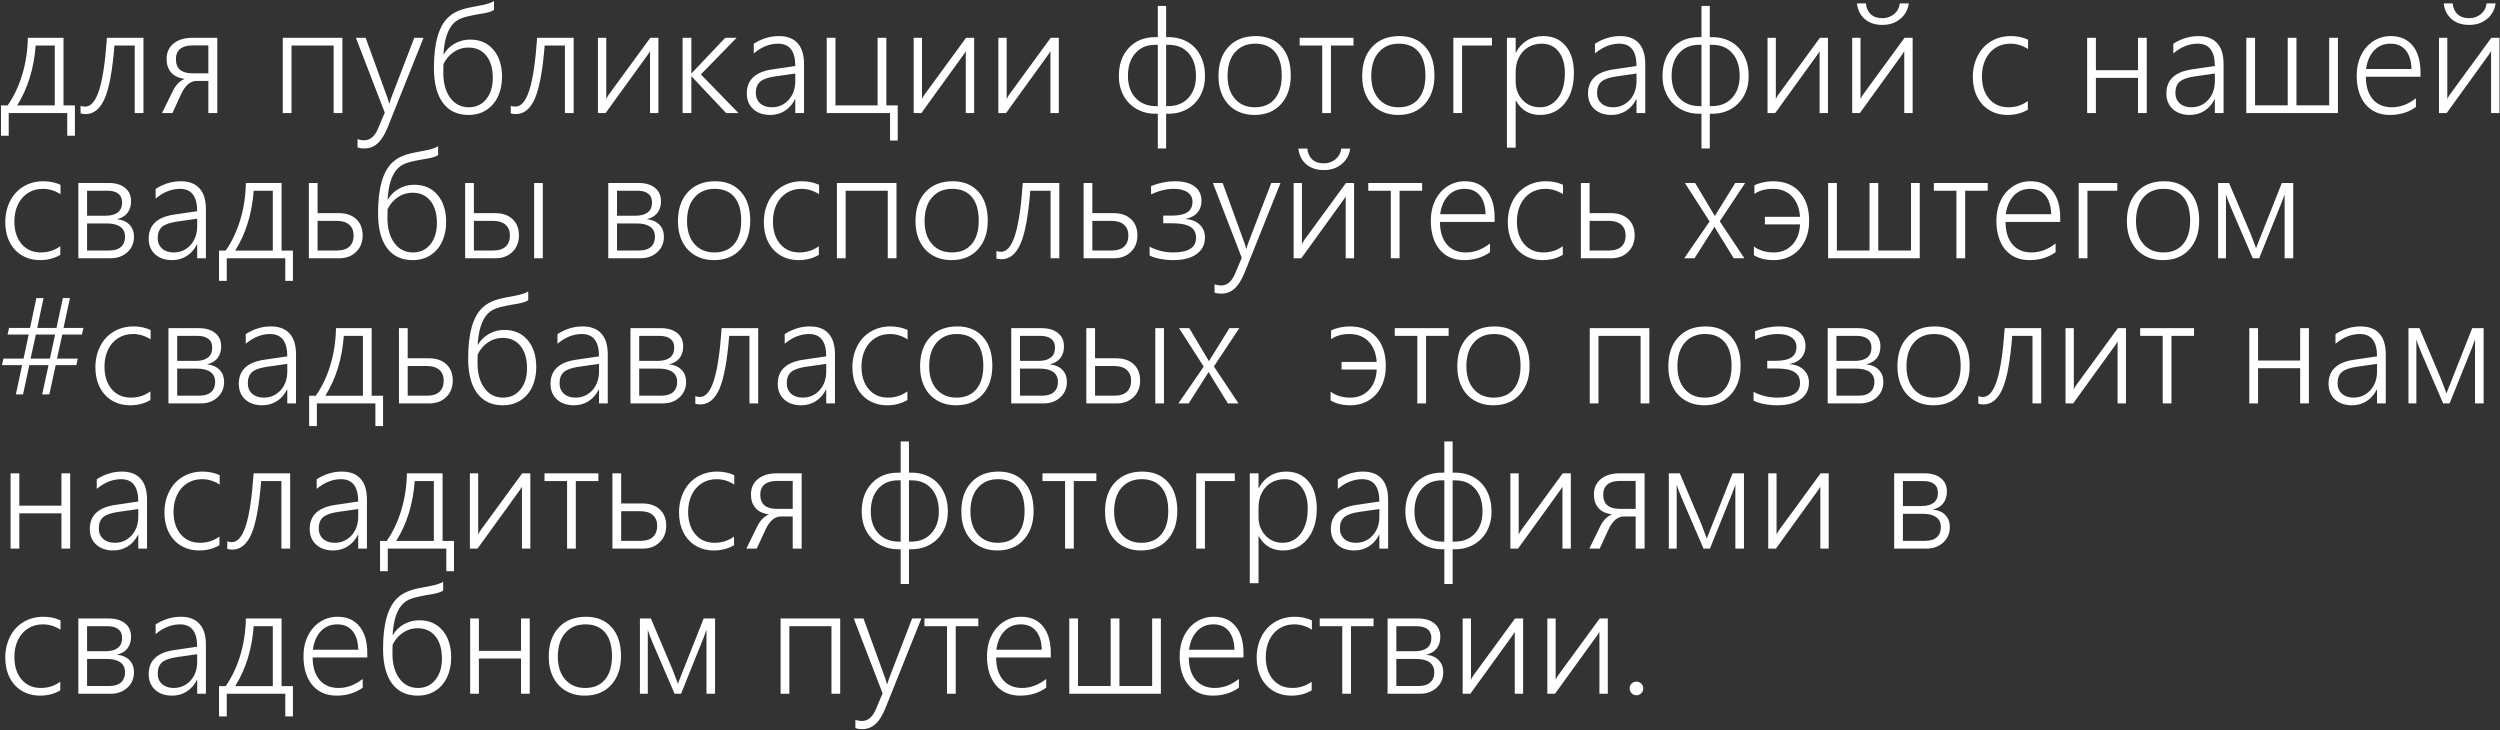 <?xml version="1.0" encoding="UTF-8"?> <svg xmlns="http://www.w3.org/2000/svg" width="1636" height="478" viewBox="0 0 1636 478" fill="none"><rect x="0" y="0" width="1636" height="478" fill="#333333" stroke="none"/><path d="M44 88.812V74H5.703V88.812H0.641V68.984H5C9.031 63.234 12.203 56.562 14.516 48.969C16.828 41.344 18.062 33.266 18.219 24.734H41.562V68.984H49.016V88.812H44ZM35.844 29.797H23.328C22.234 44.766 18.203 57.828 11.234 68.984H35.844V29.797ZM88.156 74V29.797H74.891C73.609 46.047 71.484 57.594 68.516 64.438C65.547 71.25 61.375 74.656 56 74.656C54.906 74.656 53.812 74.5 52.719 74.188V69.172C53.469 69.578 54.469 69.781 55.719 69.781C59.531 69.781 62.594 66.141 64.906 58.859C67.219 51.578 68.906 40.203 69.969 24.734H93.875V74H88.156ZM136.344 74V52.953H128.797C124.672 52.953 121.297 55.734 118.672 61.297L112.812 74H106.016L113 59.75C114.938 55.688 117.547 52.969 120.828 51.594C116.891 51.094 113.938 49.703 111.969 47.422C110 45.141 109.016 42.219 109.016 38.656C109.016 34.375 110.531 30.984 113.562 28.484C116.594 25.984 120.75 24.734 126.031 24.734H142.203V74H136.344ZM136.344 29.703H126.219C122.531 29.703 119.75 30.484 117.875 32.047C116.031 33.609 115.109 35.828 115.109 38.703C115.109 44.891 118.719 47.984 125.938 47.984H136.344V29.703ZM218.328 74V29.797H190.766V74H185.047V24.734H224.047V74H218.328ZM238.297 97.156C236.672 97.156 235.234 96.938 233.984 96.5V91.062C235.422 91.562 236.844 91.812 238.25 91.812C242.219 91.812 245.281 89.219 247.438 84.031L251.797 73.719L232.906 24.734H239.281L253.578 64.062C254.047 65.438 254.391 66.656 254.609 67.719H254.844L255.359 66.031L255.922 64.25L271.109 24.734H277.156L253.719 83.234C251.781 88.078 249.578 91.609 247.109 93.828C244.672 96.047 241.734 97.156 238.297 97.156ZM328.531 50.375C328.531 55.094 327.641 59.359 325.859 63.172C324.078 66.953 321.531 69.906 318.219 72.031C314.938 74.156 311.047 75.219 306.547 75.219C299.328 75.219 293.75 72.578 289.812 67.297C285.906 62.016 283.953 54.406 283.953 44.469C283.953 28.344 287.062 17.312 293.281 11.375C294.625 10.094 296.078 9.031 297.641 8.188C299.234 7.344 300.938 6.641 302.75 6.078C304.594 5.516 306.547 5.047 308.609 4.672C310.672 4.266 312.875 3.844 315.219 3.406C318.594 2.781 321.281 1.891 323.281 0.734V6.453C321.875 7.422 319.656 8.172 316.625 8.703C309.781 9.797 305.016 10.828 302.328 11.797C299.641 12.766 297.469 14.297 295.812 16.391C294.188 18.453 292.906 21.062 291.969 24.219C291.062 27.375 290.469 31.156 290.188 35.562H290.375C292.094 32.594 294.484 30.25 297.547 28.531C300.641 26.781 304.016 25.906 307.672 25.906C314.078 25.906 319.156 28.125 322.906 32.562C326.656 37 328.531 42.938 328.531 50.375ZM322.484 51.031C322.484 44.812 321.062 39.938 318.219 36.406C315.406 32.875 311.484 31.109 306.453 31.109C302.984 31.109 299.797 32.094 296.891 34.062C294.016 36.031 291.781 38.656 290.188 41.938L290.094 47.656C290.094 54.438 291.609 59.891 294.641 64.016C297.672 68.141 301.734 70.203 306.828 70.203C311.516 70.203 315.297 68.438 318.172 64.906C321.047 61.344 322.484 56.719 322.484 51.031ZM369.688 74V29.797H356.422C355.141 46.047 353.016 57.594 350.047 64.438C347.078 71.25 342.906 74.656 337.531 74.656C336.438 74.656 335.344 74.5 334.25 74.188V69.172C335 69.578 336 69.781 337.25 69.781C341.062 69.781 344.125 66.141 346.438 58.859C348.75 51.578 350.438 40.203 351.5 24.734H375.406V74H369.688ZM425.375 74V33.547L424.016 35.656L396.312 74H391.297V24.734H396.734V64.812C397.234 63.719 397.797 62.734 398.422 61.859L425.562 24.734H430.859V74H425.375ZM475.203 74L452.609 50.047H452.422V74H446.703V24.734H452.422V47.938H452.609L474.594 24.734H482.047L458.656 48.688L483.266 74H475.203ZM520.438 74V64.953H520.25C518.656 68.172 516.453 70.688 513.641 72.5C510.828 74.312 507.641 75.219 504.078 75.219C499.422 75.219 495.688 73.938 492.875 71.375C490.094 68.781 488.703 65.375 488.703 61.156C488.703 52.281 494.281 47.031 505.438 45.406L520.438 43.203C520.438 33.453 516.688 28.578 509.188 28.578C503.625 28.578 498.312 30.703 493.25 34.953V28.625C498.469 25.281 503.953 23.609 509.703 23.609C515.078 23.609 519.156 25.156 521.938 28.25C524.75 31.312 526.156 35.891 526.156 41.984V74H520.438ZM494.609 60.828C494.609 63.609 495.547 65.875 497.422 67.625C499.328 69.344 501.859 70.203 505.016 70.203C509.422 70.203 513.094 68.609 516.031 65.422C518.969 62.203 520.438 58.062 520.438 53V48.125L507.547 49.953C502.672 50.641 499.297 51.812 497.422 53.469C495.547 55.125 494.609 57.578 494.609 60.828ZM582.453 91.953V74H541.016V24.734H546.734V68.984H574.297V24.734H580.016V68.984H587.469V91.953H582.453ZM632 74V33.547L630.641 35.656L602.938 74H597.922V24.734H603.359V64.812C603.859 63.719 604.422 62.734 605.047 61.859L632.188 24.734H637.484V74H632ZM687.406 74V33.547L686.047 35.656L658.344 74H653.328V24.734H658.766V64.812C659.266 63.719 659.828 62.734 660.453 61.859L687.594 24.734H692.891V74H687.406ZM788.562 49.766C788.562 54.484 787.562 58.719 785.562 62.469C783.562 66.219 780.734 69.156 777.078 71.281C773.422 73.375 769.344 74.422 764.844 74.422H763.109V97.156H757.672V74.422H755.984C751.484 74.422 747.406 73.375 743.75 71.281C740.094 69.188 737.25 66.266 735.219 62.516C733.188 58.734 732.172 54.484 732.172 49.766C732.172 42.172 734.344 36.031 738.688 31.344C743.031 26.656 748.797 24.312 755.984 24.312H757.672V3.875H763.109V24.312H764.75C769.406 24.312 773.547 25.359 777.172 27.453C780.797 29.547 783.594 32.531 785.562 36.406C787.562 40.281 788.562 44.734 788.562 49.766ZM782.656 49.719C782.656 43.438 781.047 38.469 777.828 34.812C774.641 31.156 770.266 29.328 764.703 29.328H763.109V69.453H764.375C769.969 69.453 774.406 67.656 777.688 64.062C781 60.469 782.656 55.688 782.656 49.719ZM757.672 29.328H756.031C750.531 29.328 746.172 31.172 742.953 34.859C739.734 38.516 738.125 43.469 738.125 49.719C738.125 55.719 739.797 60.516 743.141 64.109C746.484 67.672 750.922 69.453 756.453 69.453H757.672V29.328ZM820.953 75.219C816.266 75.219 812.125 74.172 808.531 72.078C804.969 69.984 802.219 67.016 800.281 63.172C798.344 59.297 797.375 54.828 797.375 49.766C797.375 41.734 799.547 35.375 803.891 30.688C808.266 25.969 814.219 23.609 821.75 23.609C828.844 23.609 834.438 25.891 838.531 30.453C842.625 35.016 844.672 41.328 844.672 49.391C844.672 57.141 842.547 63.391 838.297 68.141C834.047 72.859 828.266 75.219 820.953 75.219ZM821.375 28.578C815.844 28.578 811.453 30.453 808.203 34.203C804.953 37.922 803.328 43.094 803.328 49.719C803.328 56 804.938 60.984 808.156 64.672C811.375 68.359 815.734 70.203 821.234 70.203C826.828 70.203 831.141 68.375 834.172 64.719C837.234 61.062 838.766 55.969 838.766 49.438C838.766 42.656 837.266 37.484 834.266 33.922C831.266 30.359 826.969 28.578 821.375 28.578ZM870.969 29.797V74H865.25V29.797H850.484V24.734H885.734V29.797H870.969ZM914.984 75.219C910.297 75.219 906.156 74.172 902.562 72.078C899 69.984 896.25 67.016 894.312 63.172C892.375 59.297 891.406 54.828 891.406 49.766C891.406 41.734 893.578 35.375 897.922 30.688C902.297 25.969 908.25 23.609 915.781 23.609C922.875 23.609 928.469 25.891 932.562 30.453C936.656 35.016 938.703 41.328 938.703 49.391C938.703 57.141 936.578 63.391 932.328 68.141C928.078 72.859 922.297 75.219 914.984 75.219ZM915.406 28.578C909.875 28.578 905.484 30.453 902.234 34.203C898.984 37.922 897.359 43.094 897.359 49.719C897.359 56 898.969 60.984 902.188 64.672C905.406 68.359 909.766 70.203 915.266 70.203C920.859 70.203 925.172 68.375 928.203 64.719C931.266 61.062 932.797 55.969 932.797 49.438C932.797 42.656 931.297 37.484 928.297 33.922C925.297 30.359 921 28.578 915.406 28.578ZM956.797 29.797V74H951.078V24.734H976.344V29.797H956.797ZM991.859 65.891V96.641H986.141V24.734H991.859V34.391H992.047C993.734 31.016 996.141 28.375 999.266 26.469C1002.39 24.562 1005.94 23.609 1009.91 23.609C1016.09 23.609 1020.98 25.766 1024.58 30.078C1028.17 34.359 1029.97 40.25 1029.97 47.75C1029.97 56.062 1027.94 62.719 1023.88 67.719C1019.81 72.719 1014.45 75.219 1007.8 75.219C1000.77 75.219 995.516 72.109 992.047 65.891H991.859ZM991.859 53.422C991.859 58.109 993.344 62.078 996.312 65.328C999.281 68.578 1003.08 70.203 1007.7 70.203C1012.55 70.203 1016.48 68.188 1019.52 64.156C1022.55 60.125 1024.06 54.656 1024.06 47.75C1024.06 41.906 1022.7 37.25 1019.98 33.781C1017.27 30.312 1013.56 28.578 1008.88 28.578C1005.56 28.578 1002.59 29.375 999.969 30.969C997.375 32.562 995.375 34.766 993.969 37.578C992.562 40.359 991.859 43.484 991.859 46.953V53.422ZM1070.94 74V64.953H1070.75C1069.16 68.172 1066.95 70.688 1064.14 72.5C1061.33 74.312 1058.14 75.219 1054.58 75.219C1049.92 75.219 1046.19 73.938 1043.38 71.375C1040.59 68.781 1039.2 65.375 1039.2 61.156C1039.2 52.281 1044.78 47.031 1055.94 45.406L1070.94 43.203C1070.94 33.453 1067.19 28.578 1059.69 28.578C1054.12 28.578 1048.81 30.703 1043.75 34.953V28.625C1048.97 25.281 1054.45 23.609 1060.2 23.609C1065.58 23.609 1069.66 25.156 1072.44 28.25C1075.25 31.312 1076.66 35.891 1076.66 41.984V74H1070.94ZM1045.11 60.828C1045.11 63.609 1046.05 65.875 1047.92 67.625C1049.83 69.344 1052.36 70.203 1055.52 70.203C1059.92 70.203 1063.59 68.609 1066.53 65.422C1069.47 62.203 1070.94 58.062 1070.94 53V48.125L1058.05 49.953C1053.17 50.641 1049.8 51.812 1047.92 53.469C1046.05 55.125 1045.11 57.578 1045.11 60.828ZM1144.34 49.766C1144.34 54.484 1143.34 58.719 1141.34 62.469C1139.34 66.219 1136.52 69.156 1132.86 71.281C1129.2 73.375 1125.12 74.422 1120.62 74.422H1118.89V97.156H1113.45V74.422H1111.77C1107.27 74.422 1103.19 73.375 1099.53 71.281C1095.88 69.188 1093.03 66.266 1091 62.516C1088.97 58.734 1087.95 54.484 1087.95 49.766C1087.95 42.172 1090.12 36.031 1094.47 31.344C1098.81 26.656 1104.58 24.312 1111.77 24.312H1113.45V3.875H1118.89V24.312H1120.53C1125.19 24.312 1129.33 25.359 1132.95 27.453C1136.58 29.547 1139.38 32.531 1141.34 36.406C1143.34 40.281 1144.34 44.734 1144.34 49.766ZM1138.44 49.719C1138.44 43.438 1136.83 38.469 1133.61 34.812C1130.42 31.156 1126.05 29.328 1120.48 29.328H1118.89V69.453H1120.16C1125.75 69.453 1130.19 67.656 1133.47 64.062C1136.78 60.469 1138.44 55.688 1138.44 49.719ZM1113.45 29.328H1111.81C1106.31 29.328 1101.95 31.172 1098.73 34.859C1095.52 38.516 1093.91 43.469 1093.91 49.719C1093.91 55.719 1095.58 60.516 1098.92 64.109C1102.27 67.672 1106.7 69.453 1112.23 69.453H1113.45V29.328ZM1190.75 74V33.547L1189.39 35.656L1161.69 74H1156.67V24.734H1162.11V64.812C1162.61 63.719 1163.17 62.734 1163.8 61.859L1190.94 24.734H1196.23V74H1190.75ZM1231.81 11.891C1234.78 11.891 1237.34 11 1239.5 9.219C1241.66 7.406 1242.91 5.078 1243.25 2.234H1249.11C1248.52 6.422 1246.64 9.812 1243.48 12.406C1240.36 15 1236.45 16.297 1231.77 16.297C1227.11 16.297 1223.3 15.031 1220.33 12.5C1217.39 9.938 1215.67 6.516 1215.17 2.234H1221.03C1221.31 5.203 1222.38 7.562 1224.22 9.312C1226.09 11.031 1228.61 11.891 1231.77 11.891H1231.81ZM1246.16 74V33.547L1244.8 35.656L1217.09 74H1212.08V24.734H1217.52V64.812C1218.02 63.719 1218.58 62.734 1219.2 61.859L1246.34 24.734H1251.64V74H1246.16ZM1327.02 71.797C1323.11 74.078 1318.7 75.219 1313.8 75.219C1309.39 75.219 1305.45 74.203 1301.98 72.172C1298.52 70.109 1295.81 67.188 1293.88 63.406C1291.97 59.594 1291.02 55.281 1291.02 50.469C1291.02 45.344 1292.06 40.719 1294.16 36.594C1296.25 32.469 1299.19 29.281 1302.97 27.031C1306.78 24.75 1311.12 23.609 1316 23.609C1320.03 23.609 1323.75 24.391 1327.16 25.953V32.094C1323.53 29.75 1319.67 28.578 1315.58 28.578C1311.92 28.578 1308.67 29.484 1305.83 31.297C1303.02 33.109 1300.83 35.641 1299.27 38.891C1297.73 42.141 1296.97 45.812 1296.97 49.906C1296.97 56 1298.53 60.906 1301.66 64.625C1304.81 68.344 1309.03 70.203 1314.31 70.203C1319.03 70.203 1323.27 68.844 1327.02 66.125V71.797ZM1399.11 74V50.938H1371.55V74H1365.83V24.734H1371.55V45.922H1399.11V24.734H1404.83V74H1399.11ZM1449.41 74V64.953H1449.22C1447.62 68.172 1445.42 70.688 1442.61 72.5C1439.8 74.312 1436.61 75.219 1433.05 75.219C1428.39 75.219 1424.66 73.938 1421.84 71.375C1419.06 68.781 1417.67 65.375 1417.67 61.156C1417.67 52.281 1423.25 47.031 1434.41 45.406L1449.41 43.203C1449.41 33.453 1445.66 28.578 1438.16 28.578C1432.59 28.578 1427.28 30.703 1422.22 34.953V28.625C1427.44 25.281 1432.92 23.609 1438.67 23.609C1444.05 23.609 1448.12 25.156 1450.91 28.25C1453.72 31.312 1455.12 35.891 1455.12 41.984V74H1449.41ZM1423.58 60.828C1423.58 63.609 1424.52 65.875 1426.39 67.625C1428.3 69.344 1430.83 70.203 1433.98 70.203C1438.39 70.203 1442.06 68.609 1445 65.422C1447.94 62.203 1449.41 58.062 1449.41 53V48.125L1436.52 49.953C1431.64 50.641 1428.27 51.812 1426.39 53.469C1424.52 55.125 1423.58 57.578 1423.58 60.828ZM1469.98 74V24.734H1475.7V68.938H1497.08V24.734H1502.8V68.938H1524.22V24.734H1529.94V74H1469.98ZM1548.22 50.234C1548.22 56.422 1549.7 61.297 1552.67 64.859C1555.67 68.422 1559.84 70.203 1565.19 70.203C1570.75 70.203 1576.02 68.234 1580.98 64.297V70.016C1576.2 73.484 1570.5 75.219 1563.88 75.219C1557.16 75.219 1551.86 72.906 1547.98 68.281C1544.14 63.625 1542.22 57.297 1542.22 49.297C1542.22 44.484 1543.17 40.109 1545.08 36.172C1547.02 32.203 1549.69 29.125 1553.09 26.938C1556.53 24.719 1560.33 23.609 1564.48 23.609C1570.67 23.609 1575.47 25.703 1578.88 29.891C1582.28 34.078 1583.98 39.938 1583.98 47.469V50.234H1548.22ZM1578.08 45.172C1577.95 39.922 1576.7 35.844 1574.33 32.938C1571.95 30.031 1568.62 28.578 1564.34 28.578C1560 28.578 1556.42 30.062 1553.61 33.031C1550.8 36 1549.05 40.047 1548.36 45.172H1578.08ZM1615.81 11.891C1618.78 11.891 1621.34 11 1623.5 9.219C1625.66 7.406 1626.91 5.078 1627.25 2.234H1633.11C1632.52 6.422 1630.64 9.812 1627.48 12.406C1624.36 15 1620.45 16.297 1615.77 16.297C1611.11 16.297 1607.3 15.031 1604.33 12.5C1601.39 9.938 1599.67 6.516 1599.17 2.234H1605.03C1605.31 5.203 1606.38 7.562 1608.22 9.312C1610.09 11.031 1612.61 11.891 1615.77 11.891H1615.81ZM1630.16 74V33.547L1628.8 35.656L1601.09 74H1596.08V24.734H1601.52V64.812C1602.02 63.719 1602.58 62.734 1603.2 61.859L1630.34 24.734H1635.64V74H1630.16ZM39.453 166.797C35.547 169.078 31.141 170.219 26.234 170.219C21.828 170.219 17.891 169.203 14.422 167.172C10.953 165.109 8.25 162.188 6.312 158.406C4.406 154.594 3.453 150.281 3.453 145.469C3.453 140.344 4.5 135.719 6.594 131.594C8.688 127.469 11.625 124.281 15.406 122.031C19.219 119.75 23.562 118.609 28.438 118.609C32.469 118.609 36.188 119.391 39.594 120.953V127.094C35.969 124.75 32.109 123.578 28.016 123.578C24.359 123.578 21.109 124.484 18.266 126.297C15.453 128.109 13.266 130.641 11.703 133.891C10.172 137.141 9.406 140.812 9.406 144.906C9.406 151 10.969 155.906 14.094 159.625C17.25 163.344 21.469 165.203 26.75 165.203C31.469 165.203 35.703 163.844 39.453 161.125V166.797ZM87.688 154.844C87.688 158.969 86.25 162.359 83.375 165.016C80.5 167.672 76.844 169 72.406 169H51.266V119.734H71C75.625 119.734 79.234 120.797 81.828 122.922C84.453 125.016 85.766 127.938 85.766 131.688C85.766 134.781 84.953 137.359 83.328 139.422C81.703 141.453 79.406 142.781 76.438 143.406C80.156 143.844 82.953 145.094 84.828 147.156C86.734 149.188 87.688 151.75 87.688 154.844ZM79.906 132.484C79.906 129.953 79.078 128.047 77.422 126.766C75.766 125.453 73.406 124.797 70.344 124.797H56.984V141.156H69.219C72.625 141.156 75.25 140.438 77.094 139C78.969 137.562 79.906 135.391 79.906 132.484ZM81.828 154.984C81.828 152.078 80.797 149.891 78.734 148.422C76.703 146.953 73.75 146.219 69.875 146.219H56.984V163.938H71.328C74.828 163.938 77.453 163.141 79.203 161.547C80.953 159.953 81.828 157.766 81.828 154.984ZM129.031 169V159.953H128.844C127.25 163.172 125.047 165.688 122.234 167.5C119.422 169.312 116.234 170.219 112.672 170.219C108.016 170.219 104.281 168.938 101.469 166.375C98.688 163.781 97.297 160.375 97.297 156.156C97.297 147.281 102.875 142.031 114.031 140.406L129.031 138.203C129.031 128.453 125.281 123.578 117.781 123.578C112.219 123.578 106.906 125.703 101.844 129.953V123.625C107.062 120.281 112.547 118.609 118.297 118.609C123.672 118.609 127.75 120.156 130.531 123.25C133.344 126.312 134.75 130.891 134.75 136.984V169H129.031ZM103.203 155.828C103.203 158.609 104.141 160.875 106.016 162.625C107.922 164.344 110.453 165.203 113.609 165.203C118.016 165.203 121.688 163.609 124.625 160.422C127.562 157.203 129.031 153.062 129.031 148V143.125L116.141 144.953C111.266 145.641 107.891 146.812 106.016 148.469C104.141 150.125 103.203 152.578 103.203 155.828ZM186.688 183.812V169H148.391V183.812H143.328V163.984H147.688C151.719 158.234 154.891 151.562 157.203 143.969C159.516 136.344 160.75 128.266 160.906 119.734H184.25V163.984H191.703V183.812H186.688ZM178.531 124.797H166.016C164.922 139.766 160.891 152.828 153.922 163.984H178.531V124.797ZM237.312 154.047C237.312 158.516 235.875 162.125 233 164.875C230.156 167.625 226.516 169 222.078 169H202.109V119.734H207.828V139.469H221.609C226.484 139.469 230.312 140.766 233.094 143.359C235.906 145.953 237.312 149.516 237.312 154.047ZM231.406 154.047C231.406 151.078 230.453 148.75 228.547 147.062C226.672 145.375 223.969 144.531 220.438 144.531H207.828V163.938H220.531C224.062 163.938 226.75 163.094 228.594 161.406C230.469 159.688 231.406 157.234 231.406 154.047ZM291.969 145.375C291.969 150.094 291.078 154.359 289.297 158.172C287.516 161.953 284.969 164.906 281.656 167.031C278.375 169.156 274.484 170.219 269.984 170.219C262.766 170.219 257.188 167.578 253.25 162.297C249.344 157.016 247.391 149.406 247.391 139.469C247.391 123.344 250.5 112.312 256.719 106.375C258.062 105.094 259.516 104.031 261.078 103.188C262.672 102.344 264.375 101.641 266.188 101.078C268.031 100.516 269.984 100.047 272.047 99.672C274.109 99.266 276.312 98.844 278.656 98.406C282.031 97.781 284.719 96.891 286.719 95.734V101.453C285.312 102.422 283.094 103.172 280.062 103.703C273.219 104.797 268.453 105.828 265.766 106.797C263.078 107.766 260.906 109.297 259.25 111.391C257.625 113.453 256.344 116.062 255.406 119.219C254.5 122.375 253.906 126.156 253.625 130.562H253.812C255.531 127.594 257.922 125.25 260.984 123.531C264.078 121.781 267.453 120.906 271.109 120.906C277.516 120.906 282.594 123.125 286.344 127.562C290.094 132 291.969 137.938 291.969 145.375ZM285.922 146.031C285.922 139.812 284.5 134.938 281.656 131.406C278.844 127.875 274.922 126.109 269.891 126.109C266.422 126.109 263.234 127.094 260.328 129.062C257.453 131.031 255.219 133.656 253.625 136.938L253.531 142.656C253.531 149.438 255.047 154.891 258.078 159.016C261.109 163.141 265.172 165.203 270.266 165.203C274.953 165.203 278.734 163.438 281.609 159.906C284.484 156.344 285.922 151.719 285.922 146.031ZM349.531 169V119.734H355.203V169H349.531ZM339.594 154.047C339.594 158.516 338.156 162.125 335.281 164.875C332.438 167.625 328.797 169 324.359 169H304.391V119.734H310.109V139.469H323.891C328.766 139.469 332.594 140.766 335.375 143.359C338.188 145.953 339.594 149.516 339.594 154.047ZM333.688 154.047C333.688 151.078 332.734 148.75 330.828 147.062C328.953 145.375 326.25 144.531 322.719 144.531H310.109V163.938H322.812C326.344 163.938 329.031 163.094 330.875 161.406C332.75 159.688 333.688 157.234 333.688 154.047ZM434.469 154.844C434.469 158.969 433.031 162.359 430.156 165.016C427.281 167.672 423.625 169 419.188 169H398.047V119.734H417.781C422.406 119.734 426.016 120.797 428.609 122.922C431.234 125.016 432.547 127.938 432.547 131.688C432.547 134.781 431.734 137.359 430.109 139.422C428.484 141.453 426.188 142.781 423.219 143.406C426.938 143.844 429.734 145.094 431.609 147.156C433.516 149.188 434.469 151.75 434.469 154.844ZM426.688 132.484C426.688 129.953 425.859 128.047 424.203 126.766C422.547 125.453 420.188 124.797 417.125 124.797H403.766V141.156H416C419.406 141.156 422.031 140.438 423.875 139C425.75 137.562 426.688 135.391 426.688 132.484ZM428.609 154.984C428.609 152.078 427.578 149.891 425.516 148.422C423.484 146.953 420.531 146.219 416.656 146.219H403.766V163.938H418.109C421.609 163.938 424.234 163.141 425.984 161.547C427.734 159.953 428.609 157.766 428.609 154.984ZM467.234 170.219C462.547 170.219 458.406 169.172 454.812 167.078C451.25 164.984 448.5 162.016 446.562 158.172C444.625 154.297 443.656 149.828 443.656 144.766C443.656 136.734 445.828 130.375 450.172 125.688C454.547 120.969 460.5 118.609 468.031 118.609C475.125 118.609 480.719 120.891 484.812 125.453C488.906 130.016 490.953 136.328 490.953 144.391C490.953 152.141 488.828 158.391 484.578 163.141C480.328 167.859 474.547 170.219 467.234 170.219ZM467.656 123.578C462.125 123.578 457.734 125.453 454.484 129.203C451.234 132.922 449.609 138.094 449.609 144.719C449.609 151 451.219 155.984 454.438 159.672C457.656 163.359 462.016 165.203 467.516 165.203C473.109 165.203 477.422 163.375 480.453 159.719C483.516 156.062 485.047 150.969 485.047 144.438C485.047 137.656 483.547 132.484 480.547 128.922C477.547 125.359 473.25 123.578 467.656 123.578ZM535.859 166.797C531.953 169.078 527.547 170.219 522.641 170.219C518.234 170.219 514.297 169.203 510.828 167.172C507.359 165.109 504.656 162.188 502.719 158.406C500.812 154.594 499.859 150.281 499.859 145.469C499.859 140.344 500.906 135.719 503 131.594C505.094 127.469 508.031 124.281 511.812 122.031C515.625 119.75 519.969 118.609 524.844 118.609C528.875 118.609 532.594 119.391 536 120.953V127.094C532.375 124.75 528.516 123.578 524.422 123.578C520.766 123.578 517.516 124.484 514.672 126.297C511.859 128.109 509.672 130.641 508.109 133.891C506.578 137.141 505.812 140.812 505.812 144.906C505.812 151 507.375 155.906 510.5 159.625C513.656 163.344 517.875 165.203 523.156 165.203C527.875 165.203 532.109 163.844 535.859 161.125V166.797ZM580.953 169V124.797H553.391V169H547.672V119.734H586.672V169H580.953ZM622.672 170.219C617.984 170.219 613.844 169.172 610.25 167.078C606.688 164.984 603.938 162.016 602 158.172C600.062 154.297 599.094 149.828 599.094 144.766C599.094 136.734 601.266 130.375 605.609 125.688C609.984 120.969 615.938 118.609 623.469 118.609C630.562 118.609 636.156 120.891 640.25 125.453C644.344 130.016 646.391 136.328 646.391 144.391C646.391 152.141 644.266 158.391 640.016 163.141C635.766 167.859 629.984 170.219 622.672 170.219ZM623.094 123.578C617.562 123.578 613.172 125.453 609.922 129.203C606.672 132.922 605.047 138.094 605.047 144.719C605.047 151 606.656 155.984 609.875 159.672C613.094 163.359 617.453 165.203 622.953 165.203C628.547 165.203 632.859 163.375 635.891 159.719C638.953 156.062 640.484 150.969 640.484 144.438C640.484 137.656 638.984 132.484 635.984 128.922C632.984 125.359 628.688 123.578 623.094 123.578ZM687.5 169V124.797H674.234C672.953 141.047 670.828 152.594 667.859 159.438C664.891 166.25 660.719 169.656 655.344 169.656C654.25 169.656 653.156 169.5 652.062 169.188V164.172C652.812 164.578 653.812 164.781 655.062 164.781C658.875 164.781 661.938 161.141 664.25 153.859C666.562 146.578 668.25 135.203 669.312 119.734H693.219V169H687.5ZM744.312 154.047C744.312 158.516 742.875 162.125 740 164.875C737.156 167.625 733.516 169 729.078 169H709.109V119.734H714.828V139.469H728.609C733.484 139.469 737.312 140.766 740.094 143.359C742.906 145.953 744.312 149.516 744.312 154.047ZM738.406 154.047C738.406 151.078 737.453 148.75 735.547 147.062C733.672 145.375 730.969 144.531 727.438 144.531H714.828V163.938H727.531C731.062 163.938 733.75 163.094 735.594 161.406C737.469 159.688 738.406 157.234 738.406 154.047ZM788.516 155.406C788.516 160.031 786.688 163.656 783.031 166.281C779.375 168.906 774.297 170.219 767.797 170.219C764.828 170.219 761.938 169.938 759.125 169.375C756.344 168.844 754.062 168.109 752.281 167.172V161.406C754.5 162.625 756.953 163.562 759.641 164.219C762.328 164.875 764.984 165.203 767.609 165.203C777.672 165.203 782.703 162.016 782.703 155.641C782.703 152.359 781.453 149.953 778.953 148.422C776.484 146.891 772.578 146.125 767.234 146.125H761.234V141.109H766.766C771.359 141.109 774.766 140.375 776.984 138.906C779.234 137.438 780.359 135.156 780.359 132.062C780.359 129.375 779.281 127.297 777.125 125.828C774.969 124.328 772 123.578 768.219 123.578C763.25 123.578 758.266 124.797 753.266 127.234V121.75C758.609 119.656 763.797 118.609 768.828 118.609C774.422 118.609 778.719 119.734 781.719 121.984C784.75 124.234 786.266 127.391 786.266 131.453C786.266 134.484 785.375 137.047 783.594 139.141C781.812 141.203 779.297 142.547 776.047 143.172V143.359C779.797 143.609 782.812 144.828 785.094 147.016C787.375 149.172 788.516 151.969 788.516 155.406ZM799.109 192.156C797.484 192.156 796.047 191.938 794.797 191.5V186.062C796.234 186.562 797.656 186.812 799.062 186.812C803.031 186.812 806.094 184.219 808.25 179.031L812.609 168.719L793.719 119.734H800.094L814.391 159.062C814.859 160.438 815.203 161.656 815.422 162.719H815.656L816.172 161.031L816.734 159.25L831.922 119.734H837.969L814.531 178.234C812.594 183.078 810.391 186.609 807.922 188.828C805.484 191.047 802.547 192.156 799.109 192.156ZM866.281 106.891C869.25 106.891 871.812 106 873.969 104.219C876.125 102.406 877.375 100.078 877.719 97.234H883.578C882.984 101.422 881.109 104.812 877.953 107.406C874.828 110 870.922 111.297 866.234 111.297C861.578 111.297 857.766 110.031 854.797 107.5C851.859 104.938 850.141 101.516 849.641 97.234H855.5C855.781 100.203 856.844 102.562 858.688 104.312C860.562 106.031 863.078 106.891 866.234 106.891H866.281ZM880.625 169V128.547L879.266 130.656L851.562 169H846.547V119.734H851.984V159.812C852.484 158.719 853.047 157.734 853.672 156.859L880.812 119.734H886.109V169H880.625ZM915.875 124.797V169H910.156V124.797H895.391V119.734H930.641V124.797H915.875ZM942.312 145.234C942.312 151.422 943.797 156.297 946.766 159.859C949.766 163.422 953.938 165.203 959.281 165.203C964.844 165.203 970.109 163.234 975.078 159.297V165.016C970.297 168.484 964.594 170.219 957.969 170.219C951.25 170.219 945.953 167.906 942.078 163.281C938.234 158.625 936.312 152.297 936.312 144.297C936.312 139.484 937.266 135.109 939.172 131.172C941.109 127.203 943.781 124.125 947.188 121.938C950.625 119.719 954.422 118.609 958.578 118.609C964.766 118.609 969.562 120.703 972.969 124.891C976.375 129.078 978.078 134.938 978.078 142.469V145.234H942.312ZM972.172 140.172C972.047 134.922 970.797 130.844 968.422 127.938C966.047 125.031 962.719 123.578 958.438 123.578C954.094 123.578 950.516 125.062 947.703 128.031C944.891 131 943.141 135.047 942.453 140.172H972.172ZM1022.7 166.797C1018.8 169.078 1014.39 170.219 1009.48 170.219C1005.08 170.219 1001.14 169.203 997.672 167.172C994.203 165.109 991.5 162.188 989.562 158.406C987.656 154.594 986.703 150.281 986.703 145.469C986.703 140.344 987.75 135.719 989.844 131.594C991.938 127.469 994.875 124.281 998.656 122.031C1002.47 119.75 1006.81 118.609 1011.69 118.609C1015.72 118.609 1019.44 119.391 1022.84 120.953V127.094C1019.22 124.75 1015.36 123.578 1011.27 123.578C1007.61 123.578 1004.36 124.484 1001.52 126.297C998.703 128.109 996.516 130.641 994.953 133.891C993.422 137.141 992.656 140.812 992.656 144.906C992.656 151 994.219 155.906 997.344 159.625C1000.5 163.344 1004.72 165.203 1010 165.203C1014.72 165.203 1018.95 163.844 1022.7 161.125V166.797ZM1069.72 154.047C1069.72 158.516 1068.28 162.125 1065.41 164.875C1062.56 167.625 1058.92 169 1054.48 169H1034.52V119.734H1040.23V139.469H1054.02C1058.89 139.469 1062.72 140.766 1065.5 143.359C1068.31 145.953 1069.72 149.516 1069.72 154.047ZM1063.81 154.047C1063.81 151.078 1062.86 148.75 1060.95 147.062C1059.08 145.375 1056.38 144.531 1052.84 144.531H1040.23V163.938H1052.94C1056.47 163.938 1059.16 163.094 1061 161.406C1062.88 159.688 1063.81 157.234 1063.81 154.047ZM1125.41 144.812L1141.53 169H1134.55L1124.33 152.406L1122.08 148.609H1121.8L1121 149.969L1108.91 169H1102.16L1118.75 144.906L1102.58 119.734H1109.28L1122.08 141.203H1122.27L1123.44 139.281L1135.58 119.734H1142.05L1125.41 144.812ZM1183.91 144.578C1183.91 149.516 1182.94 153.938 1181 157.844C1179.09 161.75 1176.36 164.797 1172.8 166.984C1169.23 169.141 1165.2 170.219 1160.7 170.219C1155.61 170.219 1151.3 169.156 1147.77 167.031V161.312C1151.27 163.906 1155.58 165.203 1160.7 165.203C1165.64 165.203 1169.69 163.547 1172.84 160.234C1176 156.891 1177.7 152.422 1177.95 146.828H1154.94V141.859H1177.95C1177.55 136.203 1175.78 131.75 1172.66 128.5C1169.53 125.219 1165.33 123.578 1160.05 123.578C1155.3 123.578 1151.31 124.688 1148.09 126.906V121.281C1149.59 120.5 1151.44 119.859 1153.62 119.359C1155.84 118.859 1158.08 118.609 1160.33 118.609C1167.67 118.609 1173.44 120.922 1177.62 125.547C1181.81 130.141 1183.91 136.484 1183.91 144.578ZM1196.33 169V119.734H1202.05V163.938H1223.42V119.734H1229.14V163.938H1250.56V119.734H1256.28V169H1196.33ZM1286 124.797V169H1280.28V124.797H1265.52V119.734H1300.77V124.797H1286ZM1312.44 145.234C1312.44 151.422 1313.92 156.297 1316.89 159.859C1319.89 163.422 1324.06 165.203 1329.41 165.203C1334.97 165.203 1340.23 163.234 1345.2 159.297V165.016C1340.42 168.484 1334.72 170.219 1328.09 170.219C1321.38 170.219 1316.08 167.906 1312.2 163.281C1308.36 158.625 1306.44 152.297 1306.44 144.297C1306.44 139.484 1307.39 135.109 1309.3 131.172C1311.23 127.203 1313.91 124.125 1317.31 121.938C1320.75 119.719 1324.55 118.609 1328.7 118.609C1334.89 118.609 1339.69 120.703 1343.09 124.891C1346.5 129.078 1348.2 134.938 1348.2 142.469V145.234H1312.44ZM1342.3 140.172C1342.17 134.922 1340.92 130.844 1338.55 127.938C1336.17 125.031 1332.84 123.578 1328.56 123.578C1324.22 123.578 1320.64 125.062 1317.83 128.031C1315.02 131 1313.27 135.047 1312.58 140.172H1342.3ZM1366.02 124.797V169H1360.3V119.734H1385.56V124.797H1366.02ZM1415.42 170.219C1410.73 170.219 1406.59 169.172 1403 167.078C1399.44 164.984 1396.69 162.016 1394.75 158.172C1392.81 154.297 1391.84 149.828 1391.84 144.766C1391.84 136.734 1394.02 130.375 1398.36 125.688C1402.73 120.969 1408.69 118.609 1416.22 118.609C1423.31 118.609 1428.91 120.891 1433 125.453C1437.09 130.016 1439.14 136.328 1439.14 144.391C1439.14 152.141 1437.02 158.391 1432.77 163.141C1428.52 167.859 1422.73 170.219 1415.42 170.219ZM1415.84 123.578C1410.31 123.578 1405.92 125.453 1402.67 129.203C1399.42 132.922 1397.8 138.094 1397.8 144.719C1397.8 151 1399.41 155.984 1402.62 159.672C1405.84 163.359 1410.2 165.203 1415.7 165.203C1421.3 165.203 1425.61 163.375 1428.64 159.719C1431.7 156.062 1433.23 150.969 1433.23 144.438C1433.23 137.656 1431.73 132.484 1428.73 128.922C1425.73 125.359 1421.44 123.578 1415.84 123.578ZM1495.06 169V127.188C1494.62 128.531 1493.97 130.312 1493.09 132.531C1492.25 134.75 1487.36 146.906 1478.42 169H1474.2L1460.09 136.234C1459.5 134.922 1458.8 133.188 1457.98 131.031C1457.2 128.844 1456.77 127.562 1456.67 127.188V169H1451.52V119.734H1458.69L1472.84 153.109C1474.16 156.484 1475.12 159.031 1475.75 160.75L1476.36 162.484L1476.92 160.984L1493.23 119.734H1500.69V169H1495.06ZM53.609 218.906H40.766L37.297 234.656H50.938L49.953 238.922H36.453L32.281 258.094H27.594L31.766 238.922H19.203L15.078 258.094H10.391L14.469 238.922H1.297L2.234 234.656H15.406L18.781 218.906H4.953L5.938 214.594H19.672L23.797 195.047H28.484L24.359 214.594H36.969L41.141 195.047H45.781L41.562 214.594H54.594L53.609 218.906ZM23.469 218.906L20 234.656H32.656L36.078 218.906H23.469ZM98.422 261.797C94.516 264.078 90.109 265.219 85.203 265.219C80.797 265.219 76.859 264.203 73.391 262.172C69.922 260.109 67.219 257.188 65.281 253.406C63.375 249.594 62.422 245.281 62.422 240.469C62.422 235.344 63.469 230.719 65.562 226.594C67.656 222.469 70.594 219.281 74.375 217.031C78.188 214.75 82.531 213.609 87.406 213.609C91.438 213.609 95.156 214.391 98.562 215.953V222.094C94.938 219.75 91.078 218.578 86.984 218.578C83.328 218.578 80.078 219.484 77.234 221.297C74.422 223.109 72.234 225.641 70.672 228.891C69.141 232.141 68.375 235.812 68.375 239.906C68.375 246 69.938 250.906 73.062 254.625C76.219 258.344 80.438 260.203 85.719 260.203C90.438 260.203 94.672 258.844 98.422 256.125V261.797ZM146.656 249.844C146.656 253.969 145.219 257.359 142.344 260.016C139.469 262.672 135.812 264 131.375 264H110.234V214.734H129.969C134.594 214.734 138.203 215.797 140.797 217.922C143.422 220.016 144.734 222.938 144.734 226.688C144.734 229.781 143.922 232.359 142.297 234.422C140.672 236.453 138.375 237.781 135.406 238.406C139.125 238.844 141.922 240.094 143.797 242.156C145.703 244.188 146.656 246.75 146.656 249.844ZM138.875 227.484C138.875 224.953 138.047 223.047 136.391 221.766C134.734 220.453 132.375 219.797 129.312 219.797H115.953V236.156H128.188C131.594 236.156 134.219 235.438 136.062 234C137.938 232.562 138.875 230.391 138.875 227.484ZM140.797 249.984C140.797 247.078 139.766 244.891 137.703 243.422C135.672 241.953 132.719 241.219 128.844 241.219H115.953V258.938H130.297C133.797 258.938 136.422 258.141 138.172 256.547C139.922 254.953 140.797 252.766 140.797 249.984ZM188 264V254.953H187.812C186.219 258.172 184.016 260.688 181.203 262.5C178.391 264.312 175.203 265.219 171.641 265.219C166.984 265.219 163.25 263.938 160.438 261.375C157.656 258.781 156.266 255.375 156.266 251.156C156.266 242.281 161.844 237.031 173 235.406L188 233.203C188 223.453 184.25 218.578 176.75 218.578C171.188 218.578 165.875 220.703 160.812 224.953V218.625C166.031 215.281 171.516 213.609 177.266 213.609C182.641 213.609 186.719 215.156 189.5 218.25C192.312 221.312 193.719 225.891 193.719 231.984V264H188ZM162.172 250.828C162.172 253.609 163.109 255.875 164.984 257.625C166.891 259.344 169.422 260.203 172.578 260.203C176.984 260.203 180.656 258.609 183.594 255.422C186.531 252.203 188 248.062 188 243V238.125L175.109 239.953C170.234 240.641 166.859 241.812 164.984 243.469C163.109 245.125 162.172 247.578 162.172 250.828ZM245.656 278.812V264H207.359V278.812H202.297V258.984H206.656C210.688 253.234 213.859 246.562 216.172 238.969C218.484 231.344 219.719 223.266 219.875 214.734H243.219V258.984H250.672V278.812H245.656ZM237.5 219.797H224.984C223.891 234.766 219.859 247.828 212.891 258.984H237.5V219.797ZM296.281 249.047C296.281 253.516 294.844 257.125 291.969 259.875C289.125 262.625 285.484 264 281.047 264H261.078V214.734H266.797V234.469H280.578C285.453 234.469 289.281 235.766 292.062 238.359C294.875 240.953 296.281 244.516 296.281 249.047ZM290.375 249.047C290.375 246.078 289.422 243.75 287.516 242.062C285.641 240.375 282.938 239.531 279.406 239.531H266.797V258.938H279.5C283.031 258.938 285.719 258.094 287.562 256.406C289.438 254.688 290.375 252.234 290.375 249.047ZM350.938 240.375C350.938 245.094 350.047 249.359 348.266 253.172C346.484 256.953 343.938 259.906 340.625 262.031C337.344 264.156 333.453 265.219 328.953 265.219C321.734 265.219 316.156 262.578 312.219 257.297C308.312 252.016 306.359 244.406 306.359 234.469C306.359 218.344 309.469 207.312 315.688 201.375C317.031 200.094 318.484 199.031 320.047 198.188C321.641 197.344 323.344 196.641 325.156 196.078C327 195.516 328.953 195.047 331.016 194.672C333.078 194.266 335.281 193.844 337.625 193.406C341 192.781 343.688 191.891 345.688 190.734V196.453C344.281 197.422 342.062 198.172 339.031 198.703C332.188 199.797 327.422 200.828 324.734 201.797C322.047 202.766 319.875 204.297 318.219 206.391C316.594 208.453 315.312 211.062 314.375 214.219C313.469 217.375 312.875 221.156 312.594 225.562H312.781C314.5 222.594 316.891 220.25 319.953 218.531C323.047 216.781 326.422 215.906 330.078 215.906C336.484 215.906 341.562 218.125 345.312 222.562C349.062 227 350.938 232.938 350.938 240.375ZM344.891 241.031C344.891 234.812 343.469 229.938 340.625 226.406C337.812 222.875 333.891 221.109 328.859 221.109C325.391 221.109 322.203 222.094 319.297 224.062C316.422 226.031 314.188 228.656 312.594 231.938L312.5 237.656C312.5 244.438 314.016 249.891 317.047 254.016C320.078 258.141 324.141 260.203 329.234 260.203C333.922 260.203 337.703 258.438 340.578 254.906C343.453 251.344 344.891 246.719 344.891 241.031ZM392 264V254.953H391.812C390.219 258.172 388.016 260.688 385.203 262.5C382.391 264.312 379.203 265.219 375.641 265.219C370.984 265.219 367.25 263.938 364.438 261.375C361.656 258.781 360.266 255.375 360.266 251.156C360.266 242.281 365.844 237.031 377 235.406L392 233.203C392 223.453 388.25 218.578 380.75 218.578C375.188 218.578 369.875 220.703 364.812 224.953V218.625C370.031 215.281 375.516 213.609 381.266 213.609C386.641 213.609 390.719 215.156 393.5 218.25C396.312 221.312 397.719 225.891 397.719 231.984V264H392ZM366.172 250.828C366.172 253.609 367.109 255.875 368.984 257.625C370.891 259.344 373.422 260.203 376.578 260.203C380.984 260.203 384.656 258.609 387.594 255.422C390.531 252.203 392 248.062 392 243V238.125L379.109 239.953C374.234 240.641 370.859 241.812 368.984 243.469C367.109 245.125 366.172 247.578 366.172 250.828ZM449 249.844C449 253.969 447.562 257.359 444.688 260.016C441.812 262.672 438.156 264 433.719 264H412.578V214.734H432.312C436.938 214.734 440.547 215.797 443.141 217.922C445.766 220.016 447.078 222.938 447.078 226.688C447.078 229.781 446.266 232.359 444.641 234.422C443.016 236.453 440.719 237.781 437.75 238.406C441.469 238.844 444.266 240.094 446.141 242.156C448.047 244.188 449 246.75 449 249.844ZM441.219 227.484C441.219 224.953 440.391 223.047 438.734 221.766C437.078 220.453 434.719 219.797 431.656 219.797H418.297V236.156H430.531C433.938 236.156 436.562 235.438 438.406 234C440.281 232.562 441.219 230.391 441.219 227.484ZM443.141 249.984C443.141 247.078 442.109 244.891 440.047 243.422C438.016 241.953 435.062 241.219 431.188 241.219H418.297V258.938H432.641C436.141 258.938 438.766 258.141 440.516 256.547C442.266 254.953 443.141 252.766 443.141 249.984ZM490.438 264V219.797H477.172C475.891 236.047 473.766 247.594 470.797 254.438C467.828 261.25 463.656 264.656 458.281 264.656C457.188 264.656 456.094 264.5 455 264.188V259.172C455.75 259.578 456.75 259.781 458 259.781C461.812 259.781 464.875 256.141 467.188 248.859C469.5 241.578 471.188 230.203 472.25 214.734H496.156V264H490.438ZM540.688 264V254.953H540.5C538.906 258.172 536.703 260.688 533.891 262.5C531.078 264.312 527.891 265.219 524.328 265.219C519.672 265.219 515.938 263.938 513.125 261.375C510.344 258.781 508.953 255.375 508.953 251.156C508.953 242.281 514.531 237.031 525.688 235.406L540.688 233.203C540.688 223.453 536.938 218.578 529.438 218.578C523.875 218.578 518.562 220.703 513.5 224.953V218.625C518.719 215.281 524.203 213.609 529.953 213.609C535.328 213.609 539.406 215.156 542.188 218.25C545 221.312 546.406 225.891 546.406 231.984V264H540.688ZM514.859 250.828C514.859 253.609 515.797 255.875 517.672 257.625C519.578 259.344 522.109 260.203 525.266 260.203C529.672 260.203 533.344 258.609 536.281 255.422C539.219 252.203 540.688 248.062 540.688 243V238.125L527.797 239.953C522.922 240.641 519.547 241.812 517.672 243.469C515.797 245.125 514.859 247.578 514.859 250.828ZM593.797 261.797C589.891 264.078 585.484 265.219 580.578 265.219C576.172 265.219 572.234 264.203 568.766 262.172C565.297 260.109 562.594 257.188 560.656 253.406C558.75 249.594 557.797 245.281 557.797 240.469C557.797 235.344 558.844 230.719 560.938 226.594C563.031 222.469 565.969 219.281 569.75 217.031C573.562 214.75 577.906 213.609 582.781 213.609C586.812 213.609 590.531 214.391 593.938 215.953V222.094C590.312 219.75 586.453 218.578 582.359 218.578C578.703 218.578 575.453 219.484 572.609 221.297C569.797 223.109 567.609 225.641 566.047 228.891C564.516 232.141 563.75 235.812 563.75 239.906C563.75 246 565.312 250.906 568.438 254.625C571.594 258.344 575.812 260.203 581.094 260.203C585.812 260.203 590.047 258.844 593.797 256.125V261.797ZM625.672 265.219C620.984 265.219 616.844 264.172 613.25 262.078C609.688 259.984 606.938 257.016 605 253.172C603.062 249.297 602.094 244.828 602.094 239.766C602.094 231.734 604.266 225.375 608.609 220.688C612.984 215.969 618.938 213.609 626.469 213.609C633.562 213.609 639.156 215.891 643.25 220.453C647.344 225.016 649.391 231.328 649.391 239.391C649.391 247.141 647.266 253.391 643.016 258.141C638.766 262.859 632.984 265.219 625.672 265.219ZM626.094 218.578C620.562 218.578 616.172 220.453 612.922 224.203C609.672 227.922 608.047 233.094 608.047 239.719C608.047 246 609.656 250.984 612.875 254.672C616.094 258.359 620.453 260.203 625.953 260.203C631.547 260.203 635.859 258.375 638.891 254.719C641.953 251.062 643.484 245.969 643.484 239.438C643.484 232.656 641.984 227.484 638.984 223.922C635.984 220.359 631.688 218.578 626.094 218.578ZM698.188 249.844C698.188 253.969 696.75 257.359 693.875 260.016C691 262.672 687.344 264 682.906 264H661.766V214.734H681.5C686.125 214.734 689.734 215.797 692.328 217.922C694.953 220.016 696.266 222.938 696.266 226.688C696.266 229.781 695.453 232.359 693.828 234.422C692.203 236.453 689.906 237.781 686.938 238.406C690.656 238.844 693.453 240.094 695.328 242.156C697.234 244.188 698.188 246.75 698.188 249.844ZM690.406 227.484C690.406 224.953 689.578 223.047 687.922 221.766C686.266 220.453 683.906 219.797 680.844 219.797H667.484V236.156H679.719C683.125 236.156 685.75 235.438 687.594 234C689.469 232.562 690.406 230.391 690.406 227.484ZM692.328 249.984C692.328 247.078 691.297 244.891 689.234 243.422C687.203 241.953 684.25 241.219 680.375 241.219H667.484V258.938H681.828C685.328 258.938 687.953 258.141 689.703 256.547C691.453 254.953 692.328 252.766 692.328 249.984ZM756.031 264V214.734H761.703V264H756.031ZM746.094 249.047C746.094 253.516 744.656 257.125 741.781 259.875C738.938 262.625 735.297 264 730.859 264H710.891V214.734H716.609V234.469H730.391C735.266 234.469 739.094 235.766 741.875 238.359C744.688 240.953 746.094 244.516 746.094 249.047ZM740.188 249.047C740.188 246.078 739.234 243.75 737.328 242.062C735.453 240.375 732.75 239.531 729.219 239.531H716.609V258.938H729.312C732.844 258.938 735.531 258.094 737.375 256.406C739.25 254.688 740.188 252.234 740.188 249.047ZM794.375 239.812L810.5 264H803.516L793.297 247.406L791.047 243.609H790.766L789.969 244.969L777.875 264H771.125L787.719 239.906L771.547 214.734H778.25L791.047 236.203H791.234L792.406 234.281L804.547 214.734H811.016L794.375 239.812ZM906.875 239.578C906.875 244.516 905.906 248.938 903.969 252.844C902.062 256.75 899.328 259.797 895.766 261.984C892.203 264.141 888.172 265.219 883.672 265.219C878.578 265.219 874.266 264.156 870.734 262.031V256.312C874.234 258.906 878.547 260.203 883.672 260.203C888.609 260.203 892.656 258.547 895.812 255.234C898.969 251.891 900.672 247.422 900.922 241.828H877.906V236.859H900.922C900.516 231.203 898.75 226.75 895.625 223.5C892.5 220.219 888.297 218.578 883.016 218.578C878.266 218.578 874.281 219.688 871.062 221.906V216.281C872.562 215.5 874.406 214.859 876.594 214.359C878.812 213.859 881.047 213.609 883.297 213.609C890.641 213.609 896.406 215.922 900.594 220.547C904.781 225.141 906.875 231.484 906.875 239.578ZM933.219 219.797V264H927.5V219.797H912.734V214.734H947.984V219.797H933.219ZM977.234 265.219C972.547 265.219 968.406 264.172 964.812 262.078C961.25 259.984 958.5 257.016 956.562 253.172C954.625 249.297 953.656 244.828 953.656 239.766C953.656 231.734 955.828 225.375 960.172 220.688C964.547 215.969 970.5 213.609 978.031 213.609C985.125 213.609 990.719 215.891 994.812 220.453C998.906 225.016 1000.95 231.328 1000.95 239.391C1000.95 247.141 998.828 253.391 994.578 258.141C990.328 262.859 984.547 265.219 977.234 265.219ZM977.656 218.578C972.125 218.578 967.734 220.453 964.484 224.203C961.234 227.922 959.609 233.094 959.609 239.719C959.609 246 961.219 250.984 964.438 254.672C967.656 258.359 972.016 260.203 977.516 260.203C983.109 260.203 987.422 258.375 990.453 254.719C993.516 251.062 995.047 245.969 995.047 239.438C995.047 232.656 993.547 227.484 990.547 223.922C987.547 220.359 983.25 218.578 977.656 218.578ZM1073.61 264V219.797H1046.05V264H1040.33V214.734H1079.33V264H1073.61ZM1115.33 265.219C1110.64 265.219 1106.5 264.172 1102.91 262.078C1099.34 259.984 1096.59 257.016 1094.66 253.172C1092.72 249.297 1091.75 244.828 1091.75 239.766C1091.75 231.734 1093.92 225.375 1098.27 220.688C1102.64 215.969 1108.59 213.609 1116.12 213.609C1123.22 213.609 1128.81 215.891 1132.91 220.453C1137 225.016 1139.05 231.328 1139.05 239.391C1139.05 247.141 1136.92 253.391 1132.67 258.141C1128.42 262.859 1122.64 265.219 1115.33 265.219ZM1115.75 218.578C1110.22 218.578 1105.83 220.453 1102.58 224.203C1099.33 227.922 1097.7 233.094 1097.7 239.719C1097.7 246 1099.31 250.984 1102.53 254.672C1105.75 258.359 1110.11 260.203 1115.61 260.203C1121.2 260.203 1125.52 258.375 1128.55 254.719C1131.61 251.062 1133.14 245.969 1133.14 239.438C1133.14 232.656 1131.64 227.484 1128.64 223.922C1125.64 220.359 1121.34 218.578 1115.75 218.578ZM1183.77 250.406C1183.77 255.031 1181.94 258.656 1178.28 261.281C1174.62 263.906 1169.55 265.219 1163.05 265.219C1160.08 265.219 1157.19 264.938 1154.38 264.375C1151.59 263.844 1149.31 263.109 1147.53 262.172V256.406C1149.75 257.625 1152.2 258.562 1154.89 259.219C1157.58 259.875 1160.23 260.203 1162.86 260.203C1172.92 260.203 1177.95 257.016 1177.95 250.641C1177.95 247.359 1176.7 244.953 1174.2 243.422C1171.73 241.891 1167.83 241.125 1162.48 241.125H1156.48V236.109H1162.02C1166.61 236.109 1170.02 235.375 1172.23 233.906C1174.48 232.438 1175.61 230.156 1175.61 227.062C1175.61 224.375 1174.53 222.297 1172.38 220.828C1170.22 219.328 1167.25 218.578 1163.47 218.578C1158.5 218.578 1153.52 219.797 1148.52 222.234V216.75C1153.86 214.656 1159.05 213.609 1164.08 213.609C1169.67 213.609 1173.97 214.734 1176.97 216.984C1180 219.234 1181.52 222.391 1181.52 226.453C1181.52 229.484 1180.62 232.047 1178.84 234.141C1177.06 236.203 1174.55 237.547 1171.3 238.172V238.359C1175.05 238.609 1178.06 239.828 1180.34 242.016C1182.62 244.172 1183.77 246.969 1183.77 250.406ZM1232.47 249.844C1232.47 253.969 1231.03 257.359 1228.16 260.016C1225.28 262.672 1221.62 264 1217.19 264H1196.05V214.734H1215.78C1220.41 214.734 1224.02 215.797 1226.61 217.922C1229.23 220.016 1230.55 222.938 1230.55 226.688C1230.55 229.781 1229.73 232.359 1228.11 234.422C1226.48 236.453 1224.19 237.781 1221.22 238.406C1224.94 238.844 1227.73 240.094 1229.61 242.156C1231.52 244.188 1232.47 246.75 1232.47 249.844ZM1224.69 227.484C1224.69 224.953 1223.86 223.047 1222.2 221.766C1220.55 220.453 1218.19 219.797 1215.12 219.797H1201.77V236.156H1214C1217.41 236.156 1220.03 235.438 1221.88 234C1223.75 232.562 1224.69 230.391 1224.69 227.484ZM1226.61 249.984C1226.61 247.078 1225.58 244.891 1223.52 243.422C1221.48 241.953 1218.53 241.219 1214.66 241.219H1201.77V258.938H1216.11C1219.61 258.938 1222.23 258.141 1223.98 256.547C1225.73 254.953 1226.61 252.766 1226.61 249.984ZM1265.23 265.219C1260.55 265.219 1256.41 264.172 1252.81 262.078C1249.25 259.984 1246.5 257.016 1244.56 253.172C1242.62 249.297 1241.66 244.828 1241.66 239.766C1241.66 231.734 1243.83 225.375 1248.17 220.688C1252.55 215.969 1258.5 213.609 1266.03 213.609C1273.12 213.609 1278.72 215.891 1282.81 220.453C1286.91 225.016 1288.95 231.328 1288.95 239.391C1288.95 247.141 1286.83 253.391 1282.58 258.141C1278.33 262.859 1272.55 265.219 1265.23 265.219ZM1265.66 218.578C1260.12 218.578 1255.73 220.453 1252.48 224.203C1249.23 227.922 1247.61 233.094 1247.61 239.719C1247.61 246 1249.22 250.984 1252.44 254.672C1255.66 258.359 1260.02 260.203 1265.52 260.203C1271.11 260.203 1275.42 258.375 1278.45 254.719C1281.52 251.062 1283.05 245.969 1283.05 239.438C1283.05 232.656 1281.55 227.484 1278.55 223.922C1275.55 220.359 1271.25 218.578 1265.66 218.578ZM1330.06 264V219.797H1316.8C1315.52 236.047 1313.39 247.594 1310.42 254.438C1307.45 261.25 1303.28 264.656 1297.91 264.656C1296.81 264.656 1295.72 264.5 1294.62 264.188V259.172C1295.38 259.578 1296.38 259.781 1297.62 259.781C1301.44 259.781 1304.5 256.141 1306.81 248.859C1309.12 241.578 1310.81 230.203 1311.88 214.734H1335.78V264H1330.06ZM1385.75 264V223.547L1384.39 225.656L1356.69 264H1351.67V214.734H1357.11V254.812C1357.61 253.719 1358.17 252.734 1358.8 251.859L1385.94 214.734H1391.23V264H1385.75ZM1421 219.797V264H1415.28V219.797H1400.52V214.734H1435.77V219.797H1421ZM1505.23 264V240.938H1477.67V264H1471.95V214.734H1477.67V235.922H1505.23V214.734H1510.95V264H1505.23ZM1555.53 264V254.953H1555.34C1553.75 258.172 1551.55 260.688 1548.73 262.5C1545.92 264.312 1542.73 265.219 1539.17 265.219C1534.52 265.219 1530.78 263.938 1527.97 261.375C1525.19 258.781 1523.8 255.375 1523.8 251.156C1523.8 242.281 1529.38 237.031 1540.53 235.406L1555.53 233.203C1555.53 223.453 1551.78 218.578 1544.28 218.578C1538.72 218.578 1533.41 220.703 1528.34 224.953V218.625C1533.56 215.281 1539.05 213.609 1544.8 213.609C1550.17 213.609 1554.25 215.156 1557.03 218.25C1559.84 221.312 1561.25 225.891 1561.25 231.984V264H1555.53ZM1529.7 250.828C1529.7 253.609 1530.64 255.875 1532.52 257.625C1534.42 259.344 1536.95 260.203 1540.11 260.203C1544.52 260.203 1548.19 258.609 1551.12 255.422C1554.06 252.203 1555.53 248.062 1555.53 243V238.125L1542.64 239.953C1537.77 240.641 1534.39 241.812 1532.52 243.469C1530.64 245.125 1529.7 247.578 1529.7 250.828ZM1619.66 264V222.188C1619.22 223.531 1618.56 225.312 1617.69 227.531C1616.84 229.75 1611.95 241.906 1603.02 264H1598.8L1584.69 231.234C1584.09 229.922 1583.39 228.188 1582.58 226.031C1581.8 223.844 1581.36 222.562 1581.27 222.188V264H1576.11V214.734H1583.28L1597.44 248.109C1598.75 251.484 1599.72 254.031 1600.34 255.75L1600.95 257.484L1601.52 255.984L1617.83 214.734H1625.28V264H1619.66ZM40.203 359V335.938H12.641V359H6.922V309.734H12.641V330.922H40.203V309.734H45.922V359H40.203ZM90.5 359V349.953H90.312C88.719 353.172 86.516 355.688 83.703 357.5C80.891 359.312 77.703 360.219 74.141 360.219C69.484 360.219 65.75 358.938 62.938 356.375C60.156 353.781 58.766 350.375 58.766 346.156C58.766 337.281 64.344 332.031 75.5 330.406L90.5 328.203C90.5 318.453 86.75 313.578 79.25 313.578C73.688 313.578 68.375 315.703 63.312 319.953V313.625C68.531 310.281 74.016 308.609 79.766 308.609C85.141 308.609 89.219 310.156 92 313.25C94.812 316.312 96.219 320.891 96.219 326.984V359H90.5ZM64.672 345.828C64.672 348.609 65.609 350.875 67.484 352.625C69.391 354.344 71.922 355.203 75.078 355.203C79.484 355.203 83.156 353.609 86.094 350.422C89.031 347.203 90.5 343.062 90.5 338V333.125L77.609 334.953C72.734 335.641 69.359 336.812 67.484 338.469C65.609 340.125 64.672 342.578 64.672 345.828ZM143.609 356.797C139.703 359.078 135.297 360.219 130.391 360.219C125.984 360.219 122.047 359.203 118.578 357.172C115.109 355.109 112.406 352.188 110.469 348.406C108.562 344.594 107.609 340.281 107.609 335.469C107.609 330.344 108.656 325.719 110.75 321.594C112.844 317.469 115.781 314.281 119.562 312.031C123.375 309.75 127.719 308.609 132.594 308.609C136.625 308.609 140.344 309.391 143.75 310.953V317.094C140.125 314.75 136.266 313.578 132.172 313.578C128.516 313.578 125.266 314.484 122.422 316.297C119.609 318.109 117.422 320.641 115.859 323.891C114.328 327.141 113.562 330.812 113.562 334.906C113.562 341 115.125 345.906 118.25 349.625C121.406 353.344 125.625 355.203 130.906 355.203C135.625 355.203 139.859 353.844 143.609 351.125V356.797ZM184.156 359V314.797H170.891C169.609 331.047 167.484 342.594 164.516 349.438C161.547 356.25 157.375 359.656 152 359.656C150.906 359.656 149.812 359.5 148.719 359.188V354.172C149.469 354.578 150.469 354.781 151.719 354.781C155.531 354.781 158.594 351.141 160.906 343.859C163.219 336.578 164.906 325.203 165.969 309.734H189.875V359H184.156ZM234.406 359V349.953H234.219C232.625 353.172 230.422 355.688 227.609 357.5C224.797 359.312 221.609 360.219 218.047 360.219C213.391 360.219 209.656 358.938 206.844 356.375C204.062 353.781 202.672 350.375 202.672 346.156C202.672 337.281 208.25 332.031 219.406 330.406L234.406 328.203C234.406 318.453 230.656 313.578 223.156 313.578C217.594 313.578 212.281 315.703 207.219 319.953V313.625C212.438 310.281 217.922 308.609 223.672 308.609C229.047 308.609 233.125 310.156 235.906 313.25C238.719 316.312 240.125 320.891 240.125 326.984V359H234.406ZM208.578 345.828C208.578 348.609 209.516 350.875 211.391 352.625C213.297 354.344 215.828 355.203 218.984 355.203C223.391 355.203 227.062 353.609 230 350.422C232.938 347.203 234.406 343.062 234.406 338V333.125L221.516 334.953C216.641 335.641 213.266 336.812 211.391 338.469C209.516 340.125 208.578 342.578 208.578 345.828ZM292.062 373.812V359H253.766V373.812H248.703V353.984H253.062C257.094 348.234 260.266 341.562 262.578 333.969C264.891 326.344 266.125 318.266 266.281 309.734H289.625V353.984H297.078V373.812H292.062ZM283.906 314.797H271.391C270.297 329.766 266.266 342.828 259.297 353.984H283.906V314.797ZM341.562 359V318.547L340.203 320.656L312.5 359H307.484V309.734H312.922V349.812C313.422 348.719 313.984 347.734 314.609 346.859L341.75 309.734H347.047V359H341.562ZM376.812 314.797V359H371.094V314.797H356.328V309.734H391.578V314.797H376.812ZM435.969 344.047C435.969 348.516 434.531 352.125 431.656 354.875C428.812 357.625 425.172 359 420.734 359H400.766V309.734H406.484V329.469H420.266C425.141 329.469 428.969 330.766 431.75 333.359C434.562 335.953 435.969 339.516 435.969 344.047ZM430.062 344.047C430.062 341.078 429.109 338.75 427.203 337.062C425.328 335.375 422.625 334.531 419.094 334.531H406.484V353.938H419.188C422.719 353.938 425.406 353.094 427.25 351.406C429.125 349.688 430.062 347.234 430.062 344.047ZM480.359 356.797C476.453 359.078 472.047 360.219 467.141 360.219C462.734 360.219 458.797 359.203 455.328 357.172C451.859 355.109 449.156 352.188 447.219 348.406C445.312 344.594 444.359 340.281 444.359 335.469C444.359 330.344 445.406 325.719 447.5 321.594C449.594 317.469 452.531 314.281 456.312 312.031C460.125 309.75 464.469 308.609 469.344 308.609C473.375 308.609 477.094 309.391 480.5 310.953V317.094C476.875 314.75 473.016 313.578 468.922 313.578C465.266 313.578 462.016 314.484 459.172 316.297C456.359 318.109 454.172 320.641 452.609 323.891C451.078 327.141 450.312 330.812 450.312 334.906C450.312 341 451.875 345.906 455 349.625C458.156 353.344 462.375 355.203 467.656 355.203C472.375 355.203 476.609 353.844 480.359 351.125V356.797ZM518.75 359V337.953H511.203C507.078 337.953 503.703 340.734 501.078 346.297L495.219 359H488.422L495.406 344.75C497.344 340.688 499.953 337.969 503.234 336.594C499.297 336.094 496.344 334.703 494.375 332.422C492.406 330.141 491.422 327.219 491.422 323.656C491.422 319.375 492.938 315.984 495.969 313.484C499 310.984 503.156 309.734 508.438 309.734H524.609V359H518.75ZM518.75 314.703H508.625C504.938 314.703 502.156 315.484 500.281 317.047C498.438 318.609 497.516 320.828 497.516 323.703C497.516 329.891 501.125 332.984 508.344 332.984H518.75V314.703ZM620.281 334.766C620.281 339.484 619.281 343.719 617.281 347.469C615.281 351.219 612.453 354.156 608.797 356.281C605.141 358.375 601.062 359.422 596.562 359.422H594.828V382.156H589.391V359.422H587.703C583.203 359.422 579.125 358.375 575.469 356.281C571.812 354.188 568.969 351.266 566.938 347.516C564.906 343.734 563.891 339.484 563.891 334.766C563.891 327.172 566.062 321.031 570.406 316.344C574.75 311.656 580.516 309.312 587.703 309.312H589.391V288.875H594.828V309.312H596.469C601.125 309.312 605.266 310.359 608.891 312.453C612.516 314.547 615.312 317.531 617.281 321.406C619.281 325.281 620.281 329.734 620.281 334.766ZM614.375 334.719C614.375 328.438 612.766 323.469 609.547 319.812C606.359 316.156 601.984 314.328 596.422 314.328H594.828V354.453H596.094C601.688 354.453 606.125 352.656 609.406 349.062C612.719 345.469 614.375 340.688 614.375 334.719ZM589.391 314.328H587.75C582.25 314.328 577.891 316.172 574.672 319.859C571.453 323.516 569.844 328.469 569.844 334.719C569.844 340.719 571.516 345.516 574.859 349.109C578.203 352.672 582.641 354.453 588.172 354.453H589.391V314.328ZM652.672 360.219C647.984 360.219 643.844 359.172 640.25 357.078C636.688 354.984 633.938 352.016 632 348.172C630.062 344.297 629.094 339.828 629.094 334.766C629.094 326.734 631.266 320.375 635.609 315.688C639.984 310.969 645.938 308.609 653.469 308.609C660.562 308.609 666.156 310.891 670.25 315.453C674.344 320.016 676.391 326.328 676.391 334.391C676.391 342.141 674.266 348.391 670.016 353.141C665.766 357.859 659.984 360.219 652.672 360.219ZM653.094 313.578C647.562 313.578 643.172 315.453 639.922 319.203C636.672 322.922 635.047 328.094 635.047 334.719C635.047 341 636.656 345.984 639.875 349.672C643.094 353.359 647.453 355.203 652.953 355.203C658.547 355.203 662.859 353.375 665.891 349.719C668.953 346.062 670.484 340.969 670.484 334.438C670.484 327.656 668.984 322.484 665.984 318.922C662.984 315.359 658.688 313.578 653.094 313.578ZM702.688 314.797V359H696.969V314.797H682.203V309.734H717.453V314.797H702.688ZM746.703 360.219C742.016 360.219 737.875 359.172 734.281 357.078C730.719 354.984 727.969 352.016 726.031 348.172C724.094 344.297 723.125 339.828 723.125 334.766C723.125 326.734 725.297 320.375 729.641 315.688C734.016 310.969 739.969 308.609 747.5 308.609C754.594 308.609 760.188 310.891 764.281 315.453C768.375 320.016 770.422 326.328 770.422 334.391C770.422 342.141 768.297 348.391 764.047 353.141C759.797 357.859 754.016 360.219 746.703 360.219ZM747.125 313.578C741.594 313.578 737.203 315.453 733.953 319.203C730.703 322.922 729.078 328.094 729.078 334.719C729.078 341 730.688 345.984 733.906 349.672C737.125 353.359 741.484 355.203 746.984 355.203C752.578 355.203 756.891 353.375 759.922 349.719C762.984 346.062 764.516 340.969 764.516 334.438C764.516 327.656 763.016 322.484 760.016 318.922C757.016 315.359 752.719 313.578 747.125 313.578ZM788.516 314.797V359H782.797V309.734H808.062V314.797H788.516ZM823.578 350.891V381.641H817.859V309.734H823.578V319.391H823.766C825.453 316.016 827.859 313.375 830.984 311.469C834.109 309.562 837.656 308.609 841.625 308.609C847.812 308.609 852.703 310.766 856.297 315.078C859.891 319.359 861.688 325.25 861.688 332.75C861.688 341.062 859.656 347.719 855.594 352.719C851.531 357.719 846.172 360.219 839.516 360.219C832.484 360.219 827.234 357.109 823.766 350.891H823.578ZM823.578 338.422C823.578 343.109 825.062 347.078 828.031 350.328C831 353.578 834.797 355.203 839.422 355.203C844.266 355.203 848.203 353.188 851.234 349.156C854.266 345.125 855.781 339.656 855.781 332.75C855.781 326.906 854.422 322.25 851.703 318.781C848.984 315.312 845.281 313.578 840.594 313.578C837.281 313.578 834.312 314.375 831.688 315.969C829.094 317.562 827.094 319.766 825.688 322.578C824.281 325.359 823.578 328.484 823.578 331.953V338.422ZM902.656 359V349.953H902.469C900.875 353.172 898.672 355.688 895.859 357.5C893.047 359.312 889.859 360.219 886.297 360.219C881.641 360.219 877.906 358.938 875.094 356.375C872.312 353.781 870.922 350.375 870.922 346.156C870.922 337.281 876.5 332.031 887.656 330.406L902.656 328.203C902.656 318.453 898.906 313.578 891.406 313.578C885.844 313.578 880.531 315.703 875.469 319.953V313.625C880.688 310.281 886.172 308.609 891.922 308.609C897.297 308.609 901.375 310.156 904.156 313.25C906.969 316.312 908.375 320.891 908.375 326.984V359H902.656ZM876.828 345.828C876.828 348.609 877.766 350.875 879.641 352.625C881.547 354.344 884.078 355.203 887.234 355.203C891.641 355.203 895.312 353.609 898.25 350.422C901.188 347.203 902.656 343.062 902.656 338V333.125L889.766 334.953C884.891 335.641 881.516 336.812 879.641 338.469C877.766 340.125 876.828 342.578 876.828 345.828ZM976.062 334.766C976.062 339.484 975.062 343.719 973.062 347.469C971.062 351.219 968.234 354.156 964.578 356.281C960.922 358.375 956.844 359.422 952.344 359.422H950.609V382.156H945.172V359.422H943.484C938.984 359.422 934.906 358.375 931.25 356.281C927.594 354.188 924.75 351.266 922.719 347.516C920.688 343.734 919.672 339.484 919.672 334.766C919.672 327.172 921.844 321.031 926.188 316.344C930.531 311.656 936.297 309.312 943.484 309.312H945.172V288.875H950.609V309.312H952.25C956.906 309.312 961.047 310.359 964.672 312.453C968.297 314.547 971.094 317.531 973.062 321.406C975.062 325.281 976.062 329.734 976.062 334.766ZM970.156 334.719C970.156 328.438 968.547 323.469 965.328 319.812C962.141 316.156 957.766 314.328 952.203 314.328H950.609V354.453H951.875C957.469 354.453 961.906 352.656 965.188 349.062C968.5 345.469 970.156 340.688 970.156 334.719ZM945.172 314.328H943.531C938.031 314.328 933.672 316.172 930.453 319.859C927.234 323.516 925.625 328.469 925.625 334.719C925.625 340.719 927.297 345.516 930.641 349.109C933.984 352.672 938.422 354.453 943.953 354.453H945.172V314.328ZM1022.47 359V318.547L1021.11 320.656L993.406 359H988.391V309.734H993.828V349.812C994.328 348.719 994.891 347.734 995.516 346.859L1022.66 309.734H1027.95V359H1022.47ZM1070.38 359V337.953H1062.83C1058.7 337.953 1055.33 340.734 1052.7 346.297L1046.84 359H1040.05L1047.03 344.75C1048.97 340.688 1051.58 337.969 1054.86 336.594C1050.92 336.094 1047.97 334.703 1046 332.422C1044.03 330.141 1043.05 327.219 1043.05 323.656C1043.05 319.375 1044.56 315.984 1047.59 313.484C1050.62 310.984 1054.78 309.734 1060.06 309.734H1076.23V359H1070.38ZM1070.38 314.703H1060.25C1056.56 314.703 1053.78 315.484 1051.91 317.047C1050.06 318.609 1049.14 320.828 1049.14 323.703C1049.14 329.891 1052.75 332.984 1059.97 332.984H1070.38V314.703ZM1135.62 359V317.188C1135.19 318.531 1134.53 320.312 1133.66 322.531C1132.81 324.75 1127.92 336.906 1118.98 359H1114.77L1100.66 326.234C1100.06 324.922 1099.36 323.188 1098.55 321.031C1097.77 318.844 1097.33 317.562 1097.23 317.188V359H1092.08V309.734H1099.25L1113.41 343.109C1114.72 346.484 1115.69 349.031 1116.31 350.75L1116.92 352.484L1117.48 350.984L1133.8 309.734H1141.25V359H1135.62ZM1191.22 359V318.547L1189.86 320.656L1162.16 359H1157.14V309.734H1162.58V349.812C1163.08 348.719 1163.64 347.734 1164.27 346.859L1191.41 309.734H1196.7V359H1191.22ZM1275.97 344.844C1275.97 348.969 1274.53 352.359 1271.66 355.016C1268.78 357.672 1265.12 359 1260.69 359H1239.55V309.734H1259.28C1263.91 309.734 1267.52 310.797 1270.11 312.922C1272.73 315.016 1274.05 317.938 1274.05 321.688C1274.05 324.781 1273.23 327.359 1271.61 329.422C1269.98 331.453 1267.69 332.781 1264.72 333.406C1268.44 333.844 1271.23 335.094 1273.11 337.156C1275.02 339.188 1275.97 341.75 1275.97 344.844ZM1268.19 322.484C1268.19 319.953 1267.36 318.047 1265.7 316.766C1264.05 315.453 1261.69 314.797 1258.62 314.797H1245.27V331.156H1257.5C1260.91 331.156 1263.53 330.438 1265.38 329C1267.25 327.562 1268.19 325.391 1268.19 322.484ZM1270.11 344.984C1270.11 342.078 1269.08 339.891 1267.02 338.422C1264.98 336.953 1262.03 336.219 1258.16 336.219H1245.27V353.938H1259.61C1263.11 353.938 1265.73 353.141 1267.48 351.547C1269.23 349.953 1270.11 347.766 1270.11 344.984ZM39.453 451.797C35.547 454.078 31.141 455.219 26.234 455.219C21.828 455.219 17.891 454.203 14.422 452.172C10.953 450.109 8.25 447.188 6.312 443.406C4.406 439.594 3.453 435.281 3.453 430.469C3.453 425.344 4.5 420.719 6.594 416.594C8.688 412.469 11.625 409.281 15.406 407.031C19.219 404.75 23.562 403.609 28.438 403.609C32.469 403.609 36.188 404.391 39.594 405.953V412.094C35.969 409.75 32.109 408.578 28.016 408.578C24.359 408.578 21.109 409.484 18.266 411.297C15.453 413.109 13.266 415.641 11.703 418.891C10.172 422.141 9.406 425.812 9.406 429.906C9.406 436 10.969 440.906 14.094 444.625C17.25 448.344 21.469 450.203 26.75 450.203C31.469 450.203 35.703 448.844 39.453 446.125V451.797ZM87.688 439.844C87.688 443.969 86.25 447.359 83.375 450.016C80.5 452.672 76.844 454 72.406 454H51.266V404.734H71C75.625 404.734 79.234 405.797 81.828 407.922C84.453 410.016 85.766 412.938 85.766 416.688C85.766 419.781 84.953 422.359 83.328 424.422C81.703 426.453 79.406 427.781 76.438 428.406C80.156 428.844 82.953 430.094 84.828 432.156C86.734 434.188 87.688 436.75 87.688 439.844ZM79.906 417.484C79.906 414.953 79.078 413.047 77.422 411.766C75.766 410.453 73.406 409.797 70.344 409.797H56.984V426.156H69.219C72.625 426.156 75.25 425.438 77.094 424C78.969 422.562 79.906 420.391 79.906 417.484ZM81.828 439.984C81.828 437.078 80.797 434.891 78.734 433.422C76.703 431.953 73.75 431.219 69.875 431.219H56.984V448.938H71.328C74.828 448.938 77.453 448.141 79.203 446.547C80.953 444.953 81.828 442.766 81.828 439.984ZM129.031 454V444.953H128.844C127.25 448.172 125.047 450.688 122.234 452.5C119.422 454.312 116.234 455.219 112.672 455.219C108.016 455.219 104.281 453.938 101.469 451.375C98.688 448.781 97.297 445.375 97.297 441.156C97.297 432.281 102.875 427.031 114.031 425.406L129.031 423.203C129.031 413.453 125.281 408.578 117.781 408.578C112.219 408.578 106.906 410.703 101.844 414.953V408.625C107.062 405.281 112.547 403.609 118.297 403.609C123.672 403.609 127.75 405.156 130.531 408.25C133.344 411.312 134.75 415.891 134.75 421.984V454H129.031ZM103.203 440.828C103.203 443.609 104.141 445.875 106.016 447.625C107.922 449.344 110.453 450.203 113.609 450.203C118.016 450.203 121.688 448.609 124.625 445.422C127.562 442.203 129.031 438.062 129.031 433V428.125L116.141 429.953C111.266 430.641 107.891 431.812 106.016 433.469C104.141 435.125 103.203 437.578 103.203 440.828ZM186.688 468.812V454H148.391V468.812H143.328V448.984H147.688C151.719 443.234 154.891 436.562 157.203 428.969C159.516 421.344 160.75 413.266 160.906 404.734H184.25V448.984H191.703V468.812H186.688ZM178.531 409.797H166.016C164.922 424.766 160.891 437.828 153.922 448.984H178.531V409.797ZM204.594 430.234C204.594 436.422 206.078 441.297 209.047 444.859C212.047 448.422 216.219 450.203 221.562 450.203C227.125 450.203 232.391 448.234 237.359 444.297V450.016C232.578 453.484 226.875 455.219 220.25 455.219C213.531 455.219 208.234 452.906 204.359 448.281C200.516 443.625 198.594 437.297 198.594 429.297C198.594 424.484 199.547 420.109 201.453 416.172C203.391 412.203 206.062 409.125 209.469 406.938C212.906 404.719 216.703 403.609 220.859 403.609C227.047 403.609 231.844 405.703 235.25 409.891C238.656 414.078 240.359 419.938 240.359 427.469V430.234H204.594ZM234.453 425.172C234.328 419.922 233.078 415.844 230.703 412.938C228.328 410.031 225 408.578 220.719 408.578C216.375 408.578 212.797 410.062 209.984 413.031C207.172 416 205.422 420.047 204.734 425.172H234.453ZM295.25 430.375C295.25 435.094 294.359 439.359 292.578 443.172C290.797 446.953 288.25 449.906 284.938 452.031C281.656 454.156 277.766 455.219 273.266 455.219C266.047 455.219 260.469 452.578 256.531 447.297C252.625 442.016 250.672 434.406 250.672 424.469C250.672 408.344 253.781 397.312 260 391.375C261.344 390.094 262.797 389.031 264.359 388.188C265.953 387.344 267.656 386.641 269.469 386.078C271.312 385.516 273.266 385.047 275.328 384.672C277.391 384.266 279.594 383.844 281.938 383.406C285.312 382.781 288 381.891 290 380.734V386.453C288.594 387.422 286.375 388.172 283.344 388.703C276.5 389.797 271.734 390.828 269.047 391.797C266.359 392.766 264.188 394.297 262.531 396.391C260.906 398.453 259.625 401.062 258.688 404.219C257.781 407.375 257.188 411.156 256.906 415.562H257.094C258.812 412.594 261.203 410.25 264.266 408.531C267.359 406.781 270.734 405.906 274.391 405.906C280.797 405.906 285.875 408.125 289.625 412.562C293.375 417 295.25 422.938 295.25 430.375ZM289.203 431.031C289.203 424.812 287.781 419.938 284.938 416.406C282.125 412.875 278.203 411.109 273.172 411.109C269.703 411.109 266.516 412.094 263.609 414.062C260.734 416.031 258.5 418.656 256.906 421.938L256.812 427.656C256.812 434.438 258.328 439.891 261.359 444.016C264.391 448.141 268.453 450.203 273.547 450.203C278.234 450.203 282.016 448.438 284.891 444.906C287.766 441.344 289.203 436.719 289.203 431.031ZM340.953 454V430.938H313.391V454H307.672V404.734H313.391V425.922H340.953V404.734H346.672V454H340.953ZM382.672 455.219C377.984 455.219 373.844 454.172 370.25 452.078C366.688 449.984 363.938 447.016 362 443.172C360.062 439.297 359.094 434.828 359.094 429.766C359.094 421.734 361.266 415.375 365.609 410.688C369.984 405.969 375.938 403.609 383.469 403.609C390.562 403.609 396.156 405.891 400.25 410.453C404.344 415.016 406.391 421.328 406.391 429.391C406.391 437.141 404.266 443.391 400.016 448.141C395.766 452.859 389.984 455.219 382.672 455.219ZM383.094 408.578C377.562 408.578 373.172 410.453 369.922 414.203C366.672 417.922 365.047 423.094 365.047 429.719C365.047 436 366.656 440.984 369.875 444.672C373.094 448.359 377.453 450.203 382.953 450.203C388.547 450.203 392.859 448.375 395.891 444.719C398.953 441.062 400.484 435.969 400.484 429.438C400.484 422.656 398.984 417.484 395.984 413.922C392.984 410.359 388.688 408.578 383.094 408.578ZM462.312 454V412.188C461.875 413.531 461.219 415.312 460.344 417.531C459.5 419.75 454.609 431.906 445.672 454H441.453L427.344 421.234C426.75 419.922 426.047 418.188 425.234 416.031C424.453 413.844 424.016 412.562 423.922 412.188V454H418.766V404.734H425.938L440.094 438.109C441.406 441.484 442.375 444.031 443 445.75L443.609 447.484L444.172 445.984L460.484 404.734H467.938V454H462.312ZM544.109 454V409.797H516.547V454H510.828V404.734H549.828V454H544.109ZM564.078 477.156C562.453 477.156 561.016 476.938 559.766 476.5V471.062C561.203 471.562 562.625 471.812 564.031 471.812C568 471.812 571.062 469.219 573.219 464.031L577.578 453.719L558.688 404.734H565.062L579.359 444.062C579.828 445.438 580.172 446.656 580.391 447.719H580.625L581.141 446.031L581.703 444.25L596.891 404.734H602.938L579.5 463.234C577.562 468.078 575.359 471.609 572.891 473.828C570.453 476.047 567.516 477.156 564.078 477.156ZM625.438 409.797V454H619.719V409.797H604.953V404.734H640.203V409.797H625.438ZM651.875 430.234C651.875 436.422 653.359 441.297 656.328 444.859C659.328 448.422 663.5 450.203 668.844 450.203C674.406 450.203 679.672 448.234 684.641 444.297V450.016C679.859 453.484 674.156 455.219 667.531 455.219C660.812 455.219 655.516 452.906 651.641 448.281C647.797 443.625 645.875 437.297 645.875 429.297C645.875 424.484 646.828 420.109 648.734 416.172C650.672 412.203 653.344 409.125 656.75 406.938C660.188 404.719 663.984 403.609 668.141 403.609C674.328 403.609 679.125 405.703 682.531 409.891C685.938 414.078 687.641 419.938 687.641 427.469V430.234H651.875ZM681.734 425.172C681.609 419.922 680.359 415.844 677.984 412.938C675.609 410.031 672.281 408.578 668 408.578C663.656 408.578 660.078 410.062 657.266 413.031C654.453 416 652.703 420.047 652.016 425.172H681.734ZM699.734 454V404.734H705.453V448.938H726.828V404.734H732.547V448.938H753.969V404.734H759.688V454H699.734ZM777.969 430.234C777.969 436.422 779.453 441.297 782.422 444.859C785.422 448.422 789.594 450.203 794.938 450.203C800.5 450.203 805.766 448.234 810.734 444.297V450.016C805.953 453.484 800.25 455.219 793.625 455.219C786.906 455.219 781.609 452.906 777.734 448.281C773.891 443.625 771.969 437.297 771.969 429.297C771.969 424.484 772.922 420.109 774.828 416.172C776.766 412.203 779.438 409.125 782.844 406.938C786.281 404.719 790.078 403.609 794.234 403.609C800.422 403.609 805.219 405.703 808.625 409.891C812.031 414.078 813.734 419.938 813.734 427.469V430.234H777.969ZM807.828 425.172C807.703 419.922 806.453 415.844 804.078 412.938C801.703 410.031 798.375 408.578 794.094 408.578C789.75 408.578 786.172 410.062 783.359 413.031C780.547 416 778.797 420.047 778.109 425.172H807.828ZM858.359 451.797C854.453 454.078 850.047 455.219 845.141 455.219C840.734 455.219 836.797 454.203 833.328 452.172C829.859 450.109 827.156 447.188 825.219 443.406C823.312 439.594 822.359 435.281 822.359 430.469C822.359 425.344 823.406 420.719 825.5 416.594C827.594 412.469 830.531 409.281 834.312 407.031C838.125 404.75 842.469 403.609 847.344 403.609C851.375 403.609 855.094 404.391 858.5 405.953V412.094C854.875 409.75 851.016 408.578 846.922 408.578C843.266 408.578 840.016 409.484 837.172 411.297C834.359 413.109 832.172 415.641 830.609 418.891C829.078 422.141 828.312 425.812 828.312 429.906C828.312 436 829.875 440.906 833 444.625C836.156 448.344 840.375 450.203 845.656 450.203C850.375 450.203 854.609 448.844 858.359 446.125V451.797ZM884.094 409.797V454H878.375V409.797H863.609V404.734H898.859V409.797H884.094ZM944.469 439.844C944.469 443.969 943.031 447.359 940.156 450.016C937.281 452.672 933.625 454 929.188 454H908.047V404.734H927.781C932.406 404.734 936.016 405.797 938.609 407.922C941.234 410.016 942.547 412.938 942.547 416.688C942.547 419.781 941.734 422.359 940.109 424.422C938.484 426.453 936.188 427.781 933.219 428.406C936.938 428.844 939.734 430.094 941.609 432.156C943.516 434.188 944.469 436.75 944.469 439.844ZM936.688 417.484C936.688 414.953 935.859 413.047 934.203 411.766C932.547 410.453 930.188 409.797 927.125 409.797H913.766V426.156H926C929.406 426.156 932.031 425.438 933.875 424C935.75 422.562 936.688 420.391 936.688 417.484ZM938.609 439.984C938.609 437.078 937.578 434.891 935.516 433.422C933.484 431.953 930.531 431.219 926.656 431.219H913.766V448.938H928.109C931.609 448.938 934.234 448.141 935.984 446.547C937.734 444.953 938.609 442.766 938.609 439.984ZM991.25 454V413.547L989.891 415.656L962.188 454H957.172V404.734H962.609V444.812C963.109 443.719 963.672 442.734 964.297 441.859L991.438 404.734H996.734V454H991.25ZM1046.66 454V413.547L1045.3 415.656L1017.59 454H1012.58V404.734H1018.02V444.812C1018.52 443.719 1019.08 442.734 1019.7 441.859L1046.84 404.734H1052.14V454H1046.66ZM1070.89 454.984C1069.64 454.984 1068.58 454.531 1067.7 453.625C1066.86 452.688 1066.44 451.641 1066.44 450.484C1066.44 449.234 1066.86 448.188 1067.7 447.344C1068.55 446.5 1069.61 446.078 1070.89 446.078C1072.14 446.078 1073.19 446.5 1074.03 447.344C1074.91 448.188 1075.34 449.234 1075.34 450.484C1075.34 451.734 1074.91 452.797 1074.03 453.672C1073.19 454.547 1072.14 454.984 1070.89 454.984Z" fill="white"></path></svg> 
